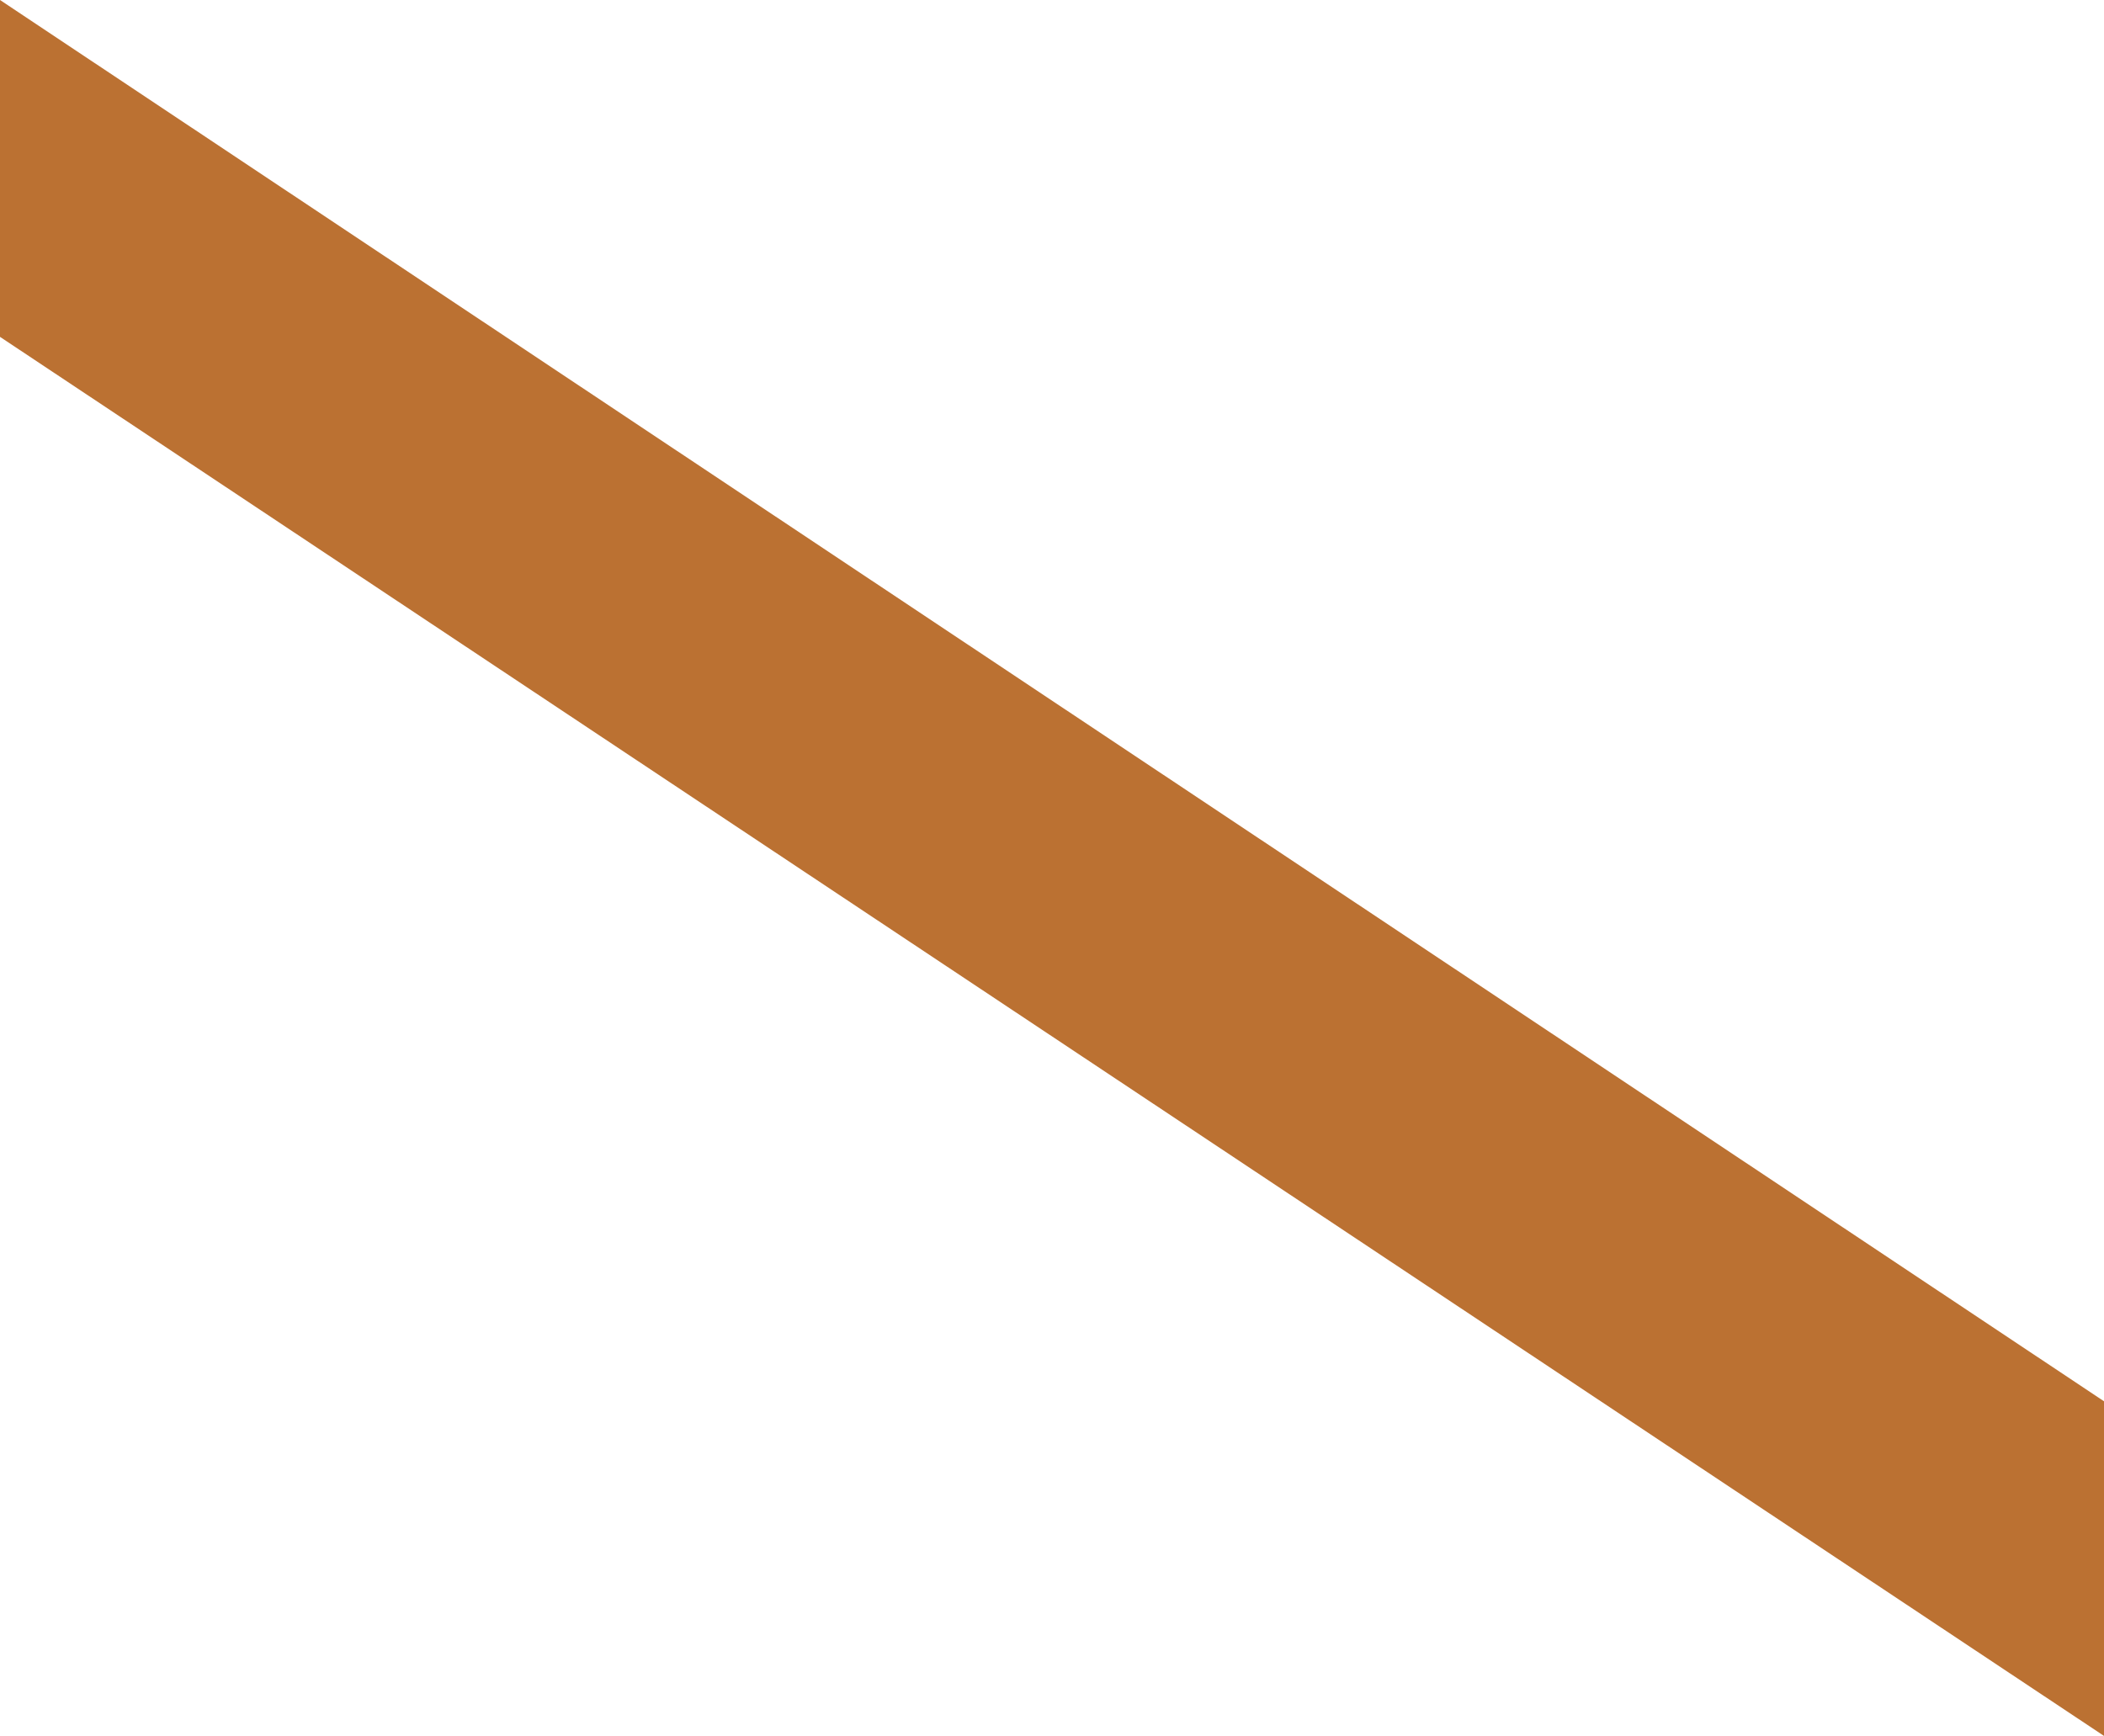 <?xml version="1.0" encoding="UTF-8"?> <svg xmlns="http://www.w3.org/2000/svg" id="uuid-caee33a5-7fc6-4a23-843a-0aaf09ccc037" viewBox="0 0 103.92 85.75"><defs><style>.uuid-a8d176dc-cffb-41af-a1bc-f2c74e7d3235{fill:#bb7132;stroke-width:0px;}</style></defs><g id="uuid-65fe3c73-1b0f-4c82-9b30-81b69cbf2fae"><polygon class="uuid-a8d176dc-cffb-41af-a1bc-f2c74e7d3235" points="0 16.64 103.92 85.75 103.92 69.22 0 0 0 16.64"></polygon></g></svg> 
